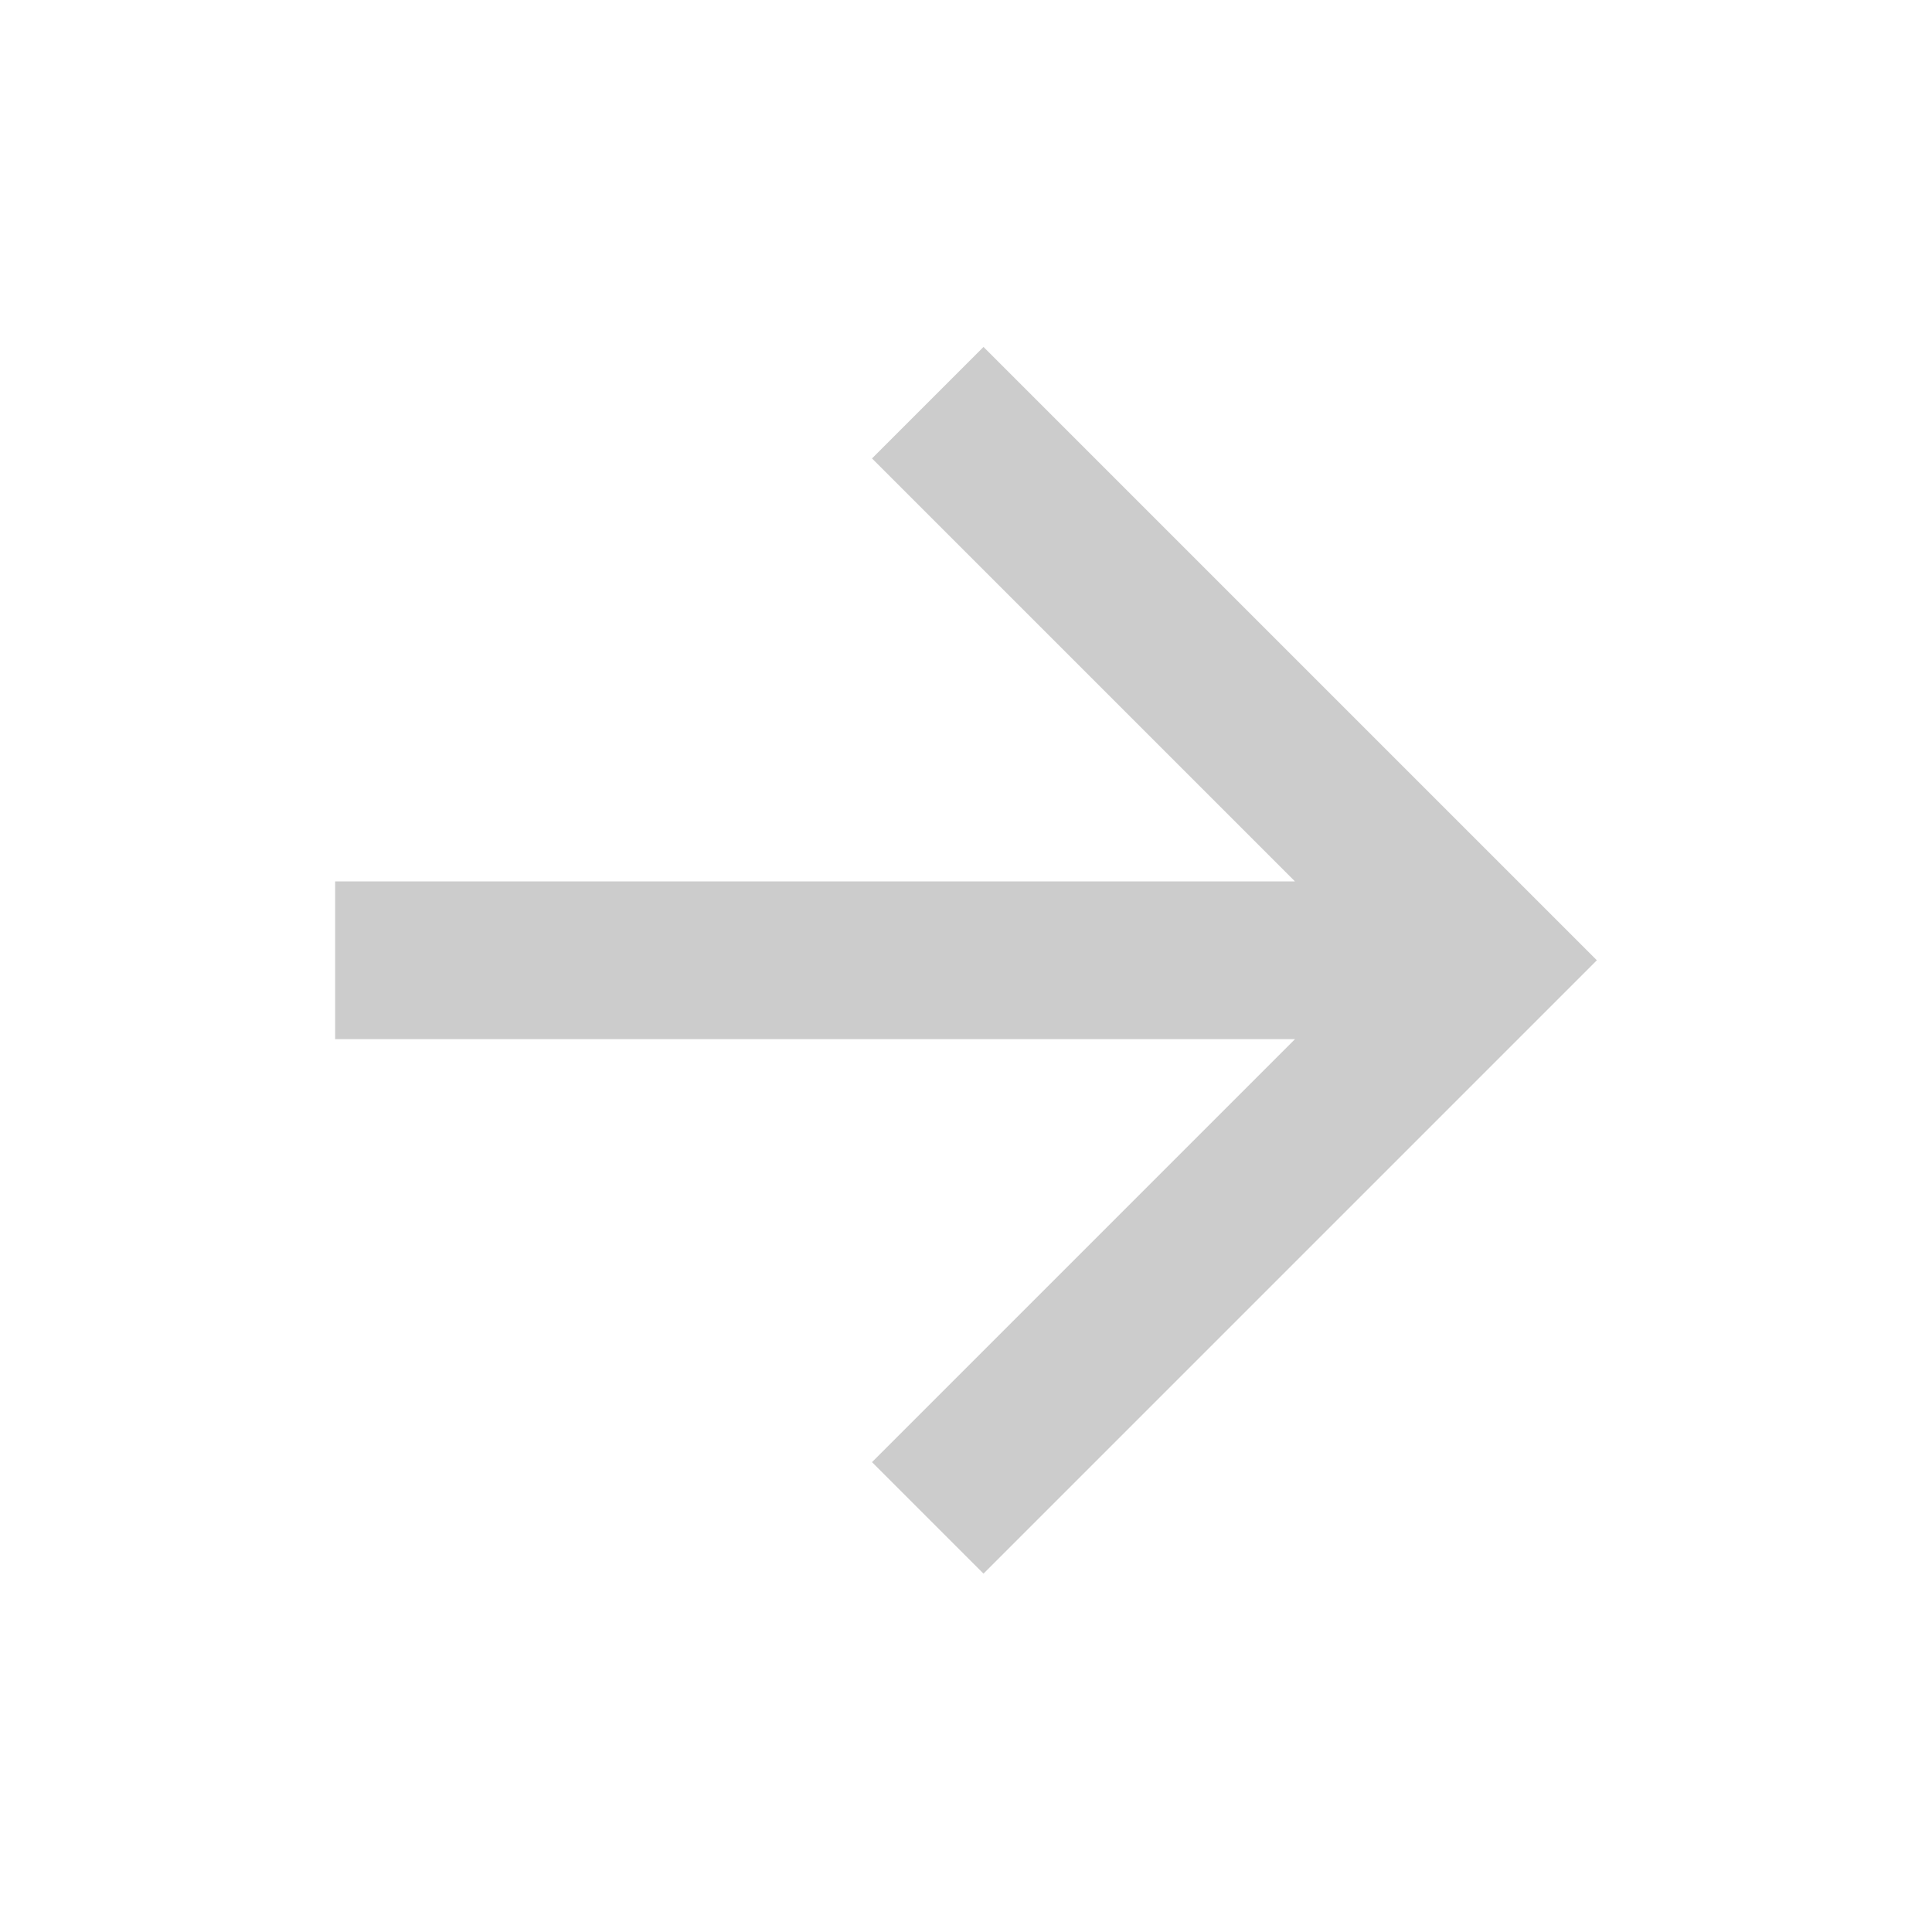 <svg width="49" height="49" viewBox="0 0 49 49" fill="none" xmlns="http://www.w3.org/2000/svg">
<g opacity="0.2">
<path d="M32.844 22.355L22.116 11.627L24.944 8.799L40.5 24.355L24.944 39.911L22.116 37.083L32.844 26.355L8.5 26.355L8.5 22.355L32.844 22.355Z" fill="black"/>
</g>
</svg>
